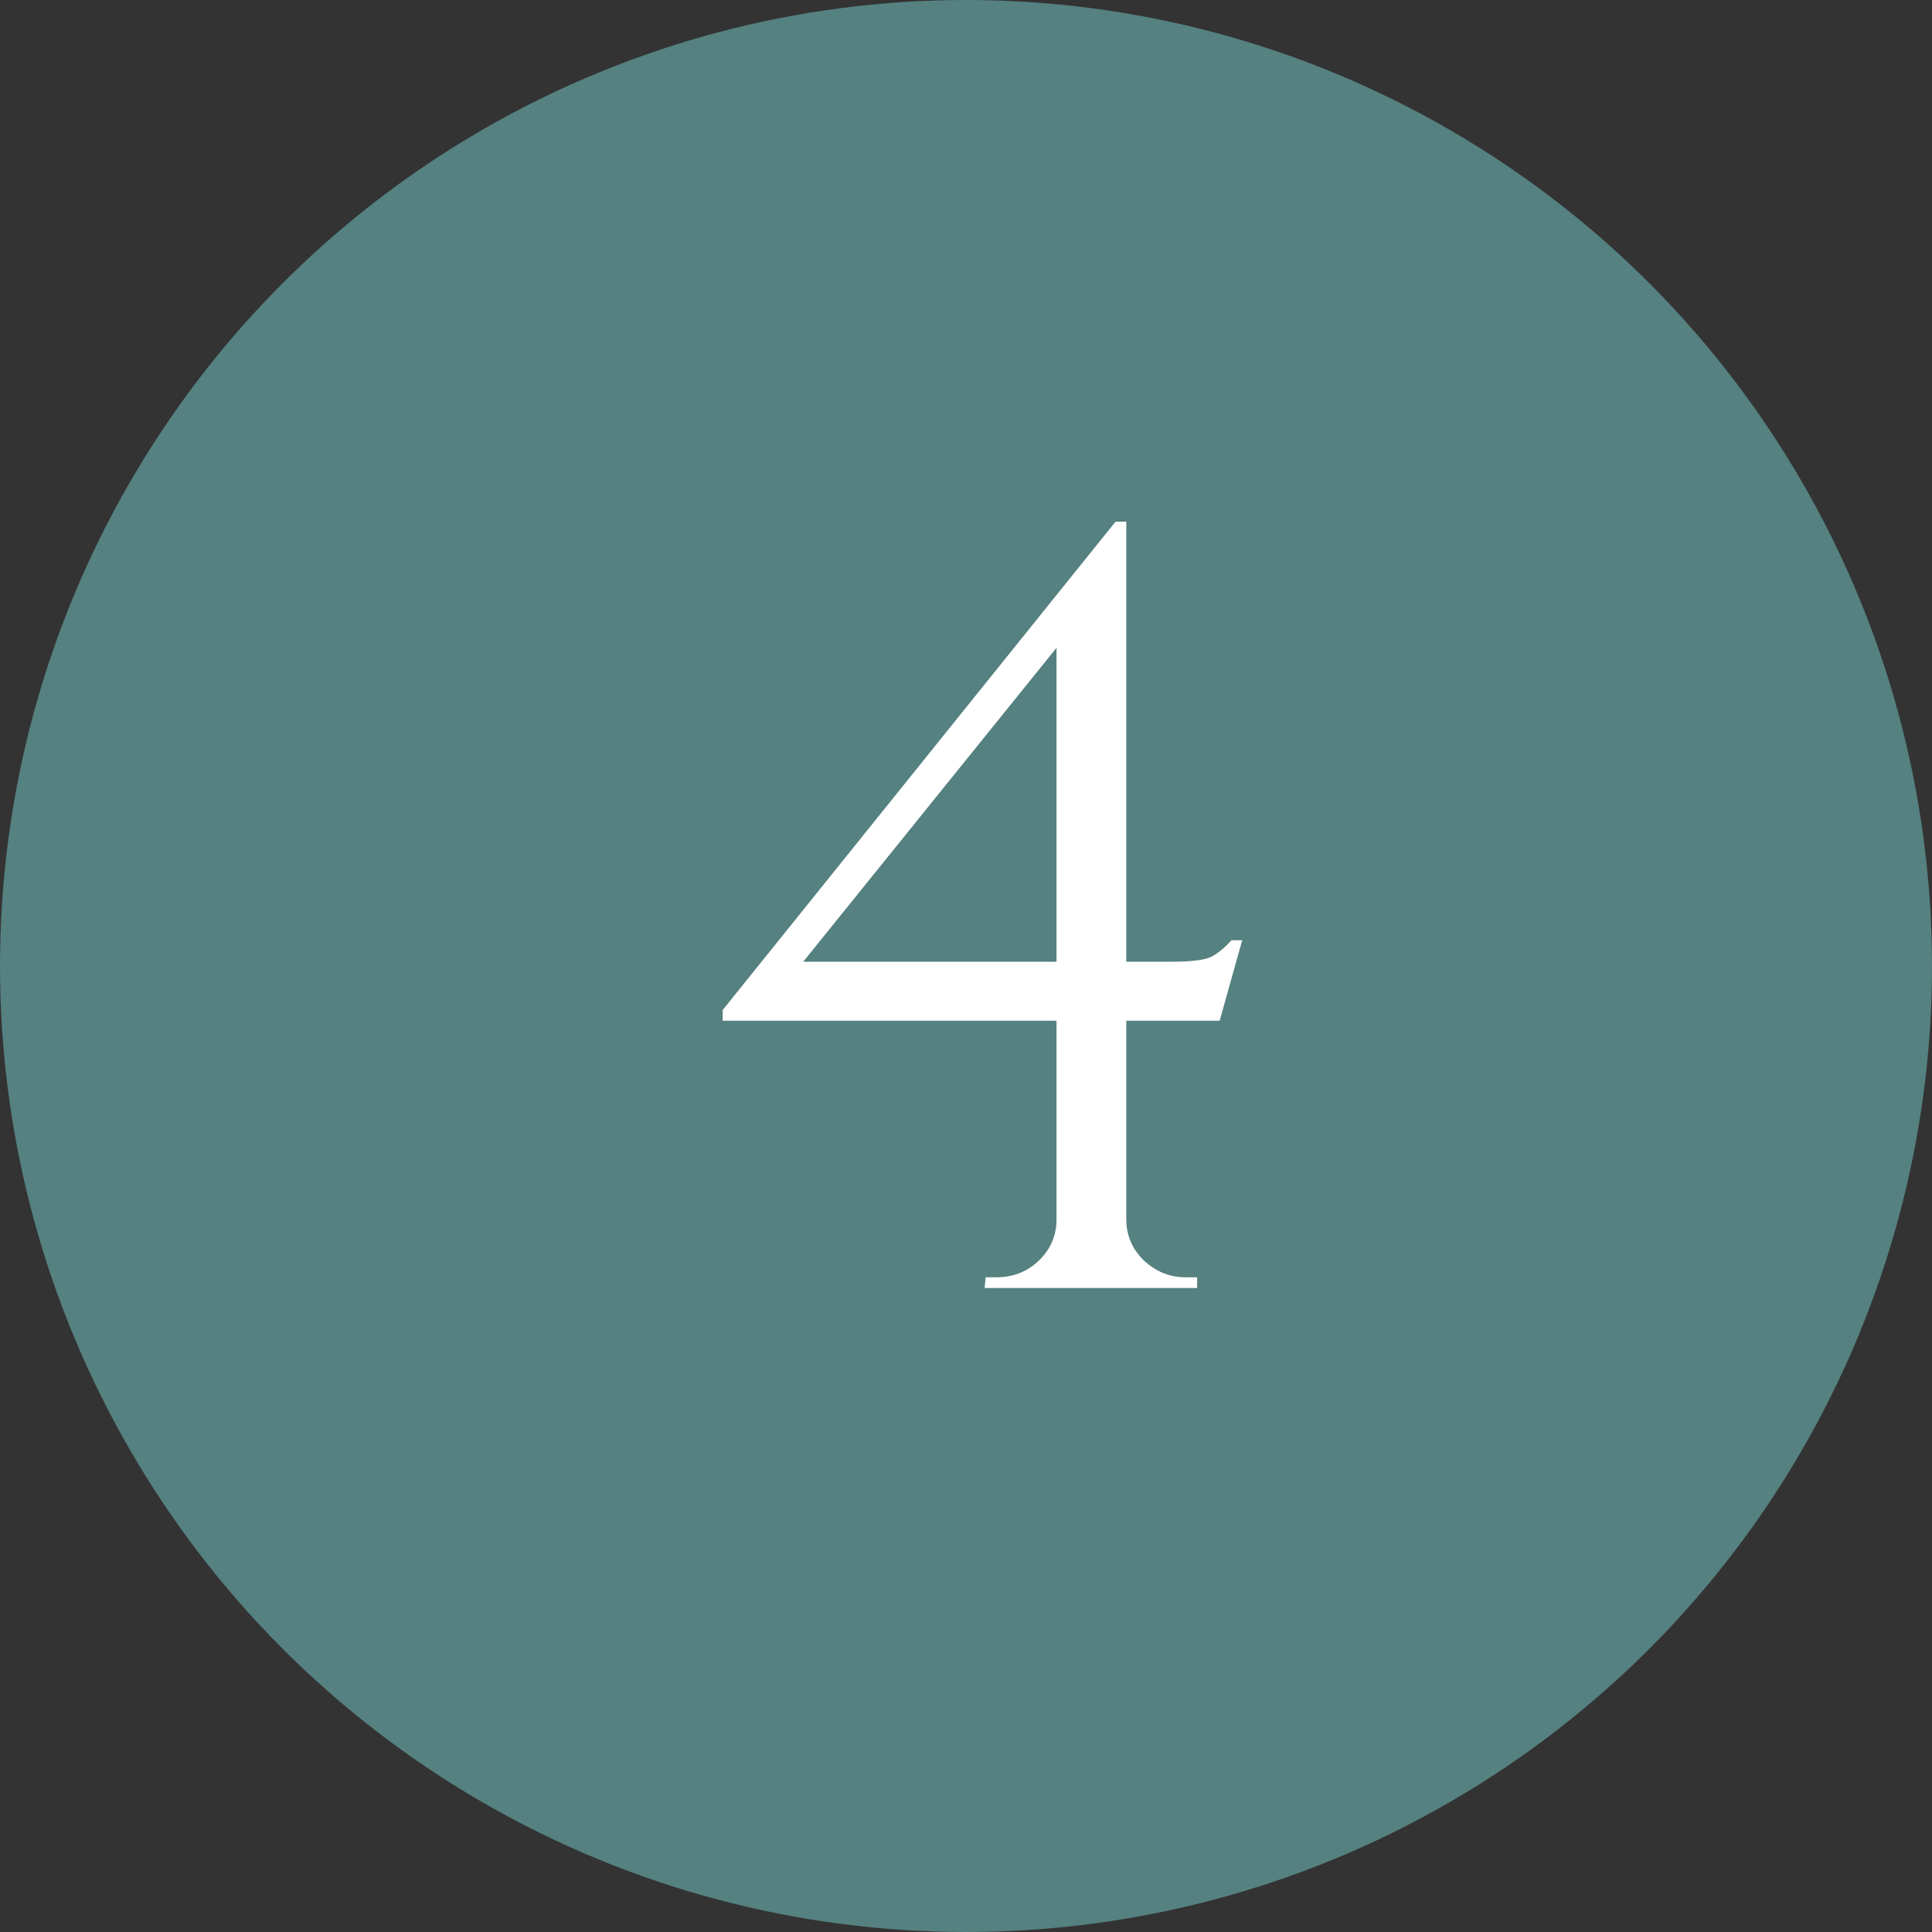 <?xml version="1.0" encoding="UTF-8"?> <svg xmlns="http://www.w3.org/2000/svg" width="54" height="54" viewBox="0 0 54 54" fill="none"><rect x="0" y="0" width="54" height="54" fill="#333333" stroke="none"/><circle cx="27" cy="27" r="27" fill="#558180"></circle><path d="M29.53 17.58L31.18 14.58H31.48V35.97H29.53V17.58ZM31.18 14.58L31.48 15.69L22.45 26.88H32.77C33.33 26.88 33.7 26.83 33.88 26.73C34.06 26.63 34.24 26.48 34.42 26.28H34.72L34.09 28.53H20.2V28.23L31.18 14.58ZM31.48 34.08C31.48 34.52 31.64 34.9 31.96 35.22C32.3 35.54 32.69 35.7 33.13 35.7H33.46V36H27.52L27.55 35.7H27.85C28.31 35.7 28.7 35.55 29.02 35.25C29.36 34.93 29.53 34.54 29.53 34.08H31.48Z" fill="white"></path></svg> 